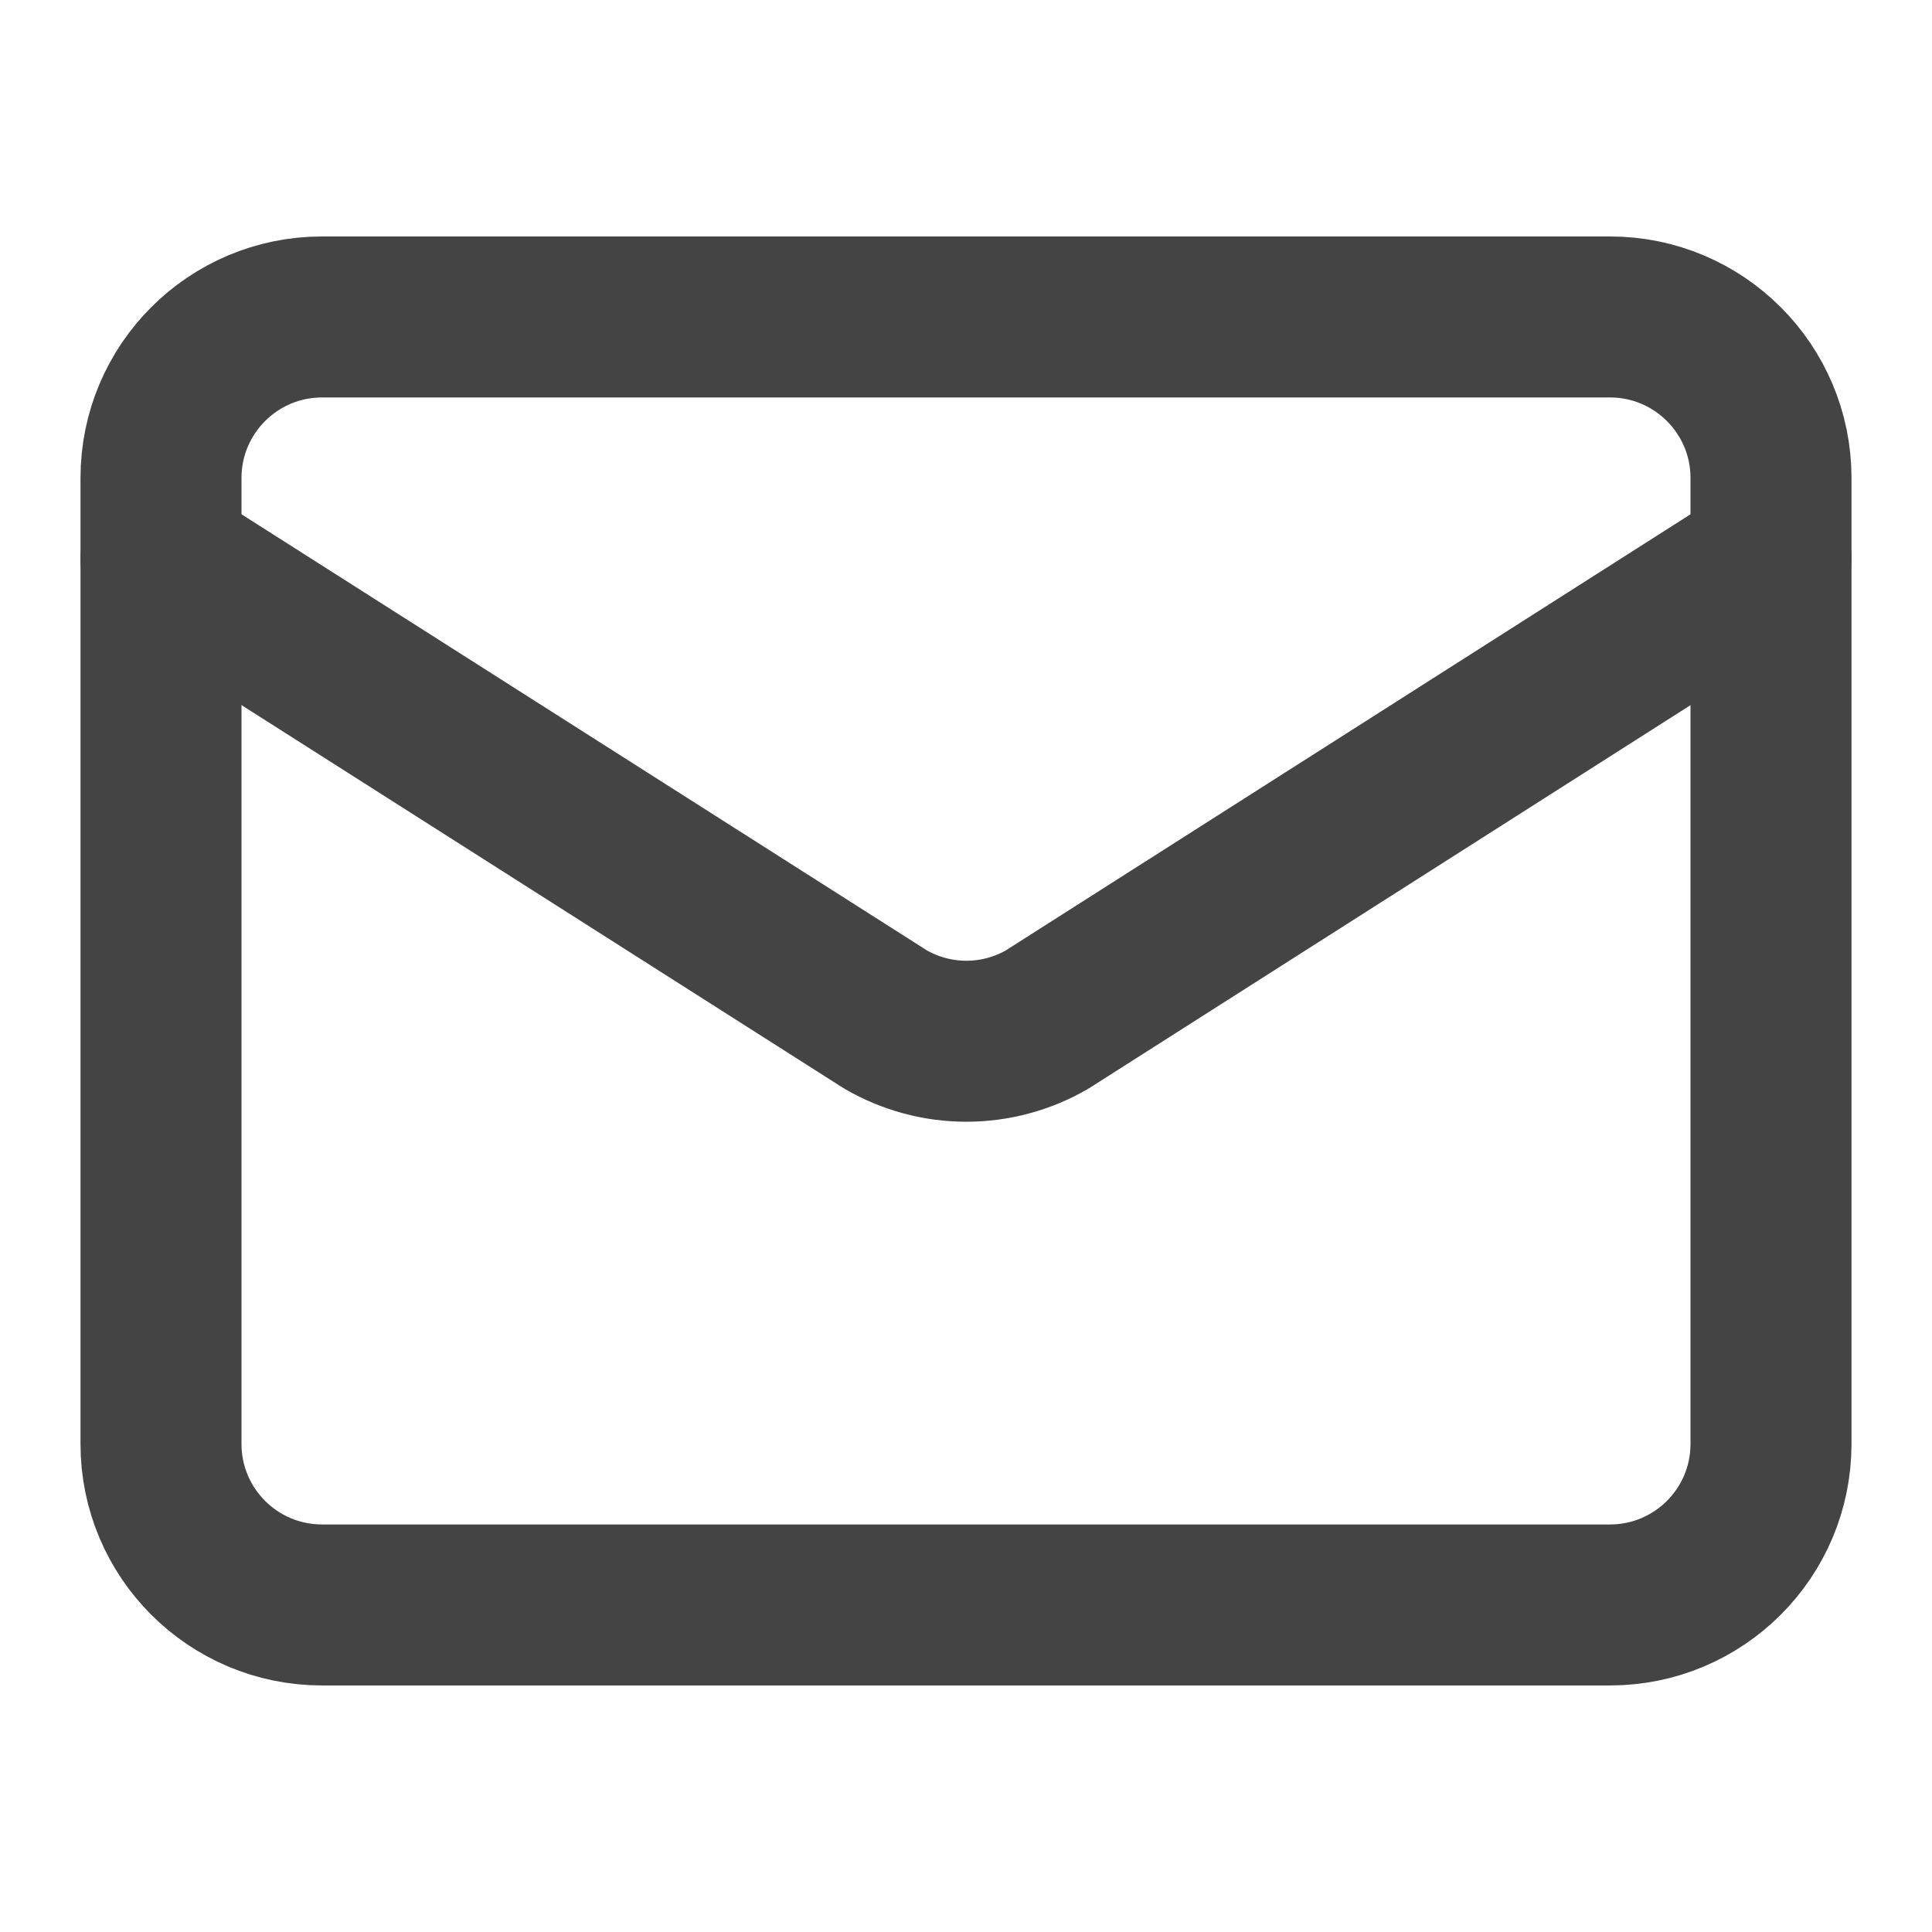 <svg width="18" height="18" viewBox="0 0 18 18" fill="none" xmlns="http://www.w3.org/2000/svg">
<path d="M16.5 5.203L9.757 9.498C9.528 9.631 9.268 9.701 9.003 9.701C8.739 9.701 8.479 9.631 8.25 9.498L1.5 5.203" stroke="#444444" stroke-width="1.5" stroke-linecap="round" stroke-linejoin="round"/>
<path d="M15 2.953H3C2.172 2.953 1.5 3.625 1.5 4.453V13.453C1.5 14.282 2.172 14.953 3 14.953H15C15.828 14.953 16.5 14.282 16.5 13.453V4.453C16.5 3.625 15.828 2.953 15 2.953Z" stroke="#444444" stroke-width="1.5" stroke-linecap="round" stroke-linejoin="round"/>
</svg>
